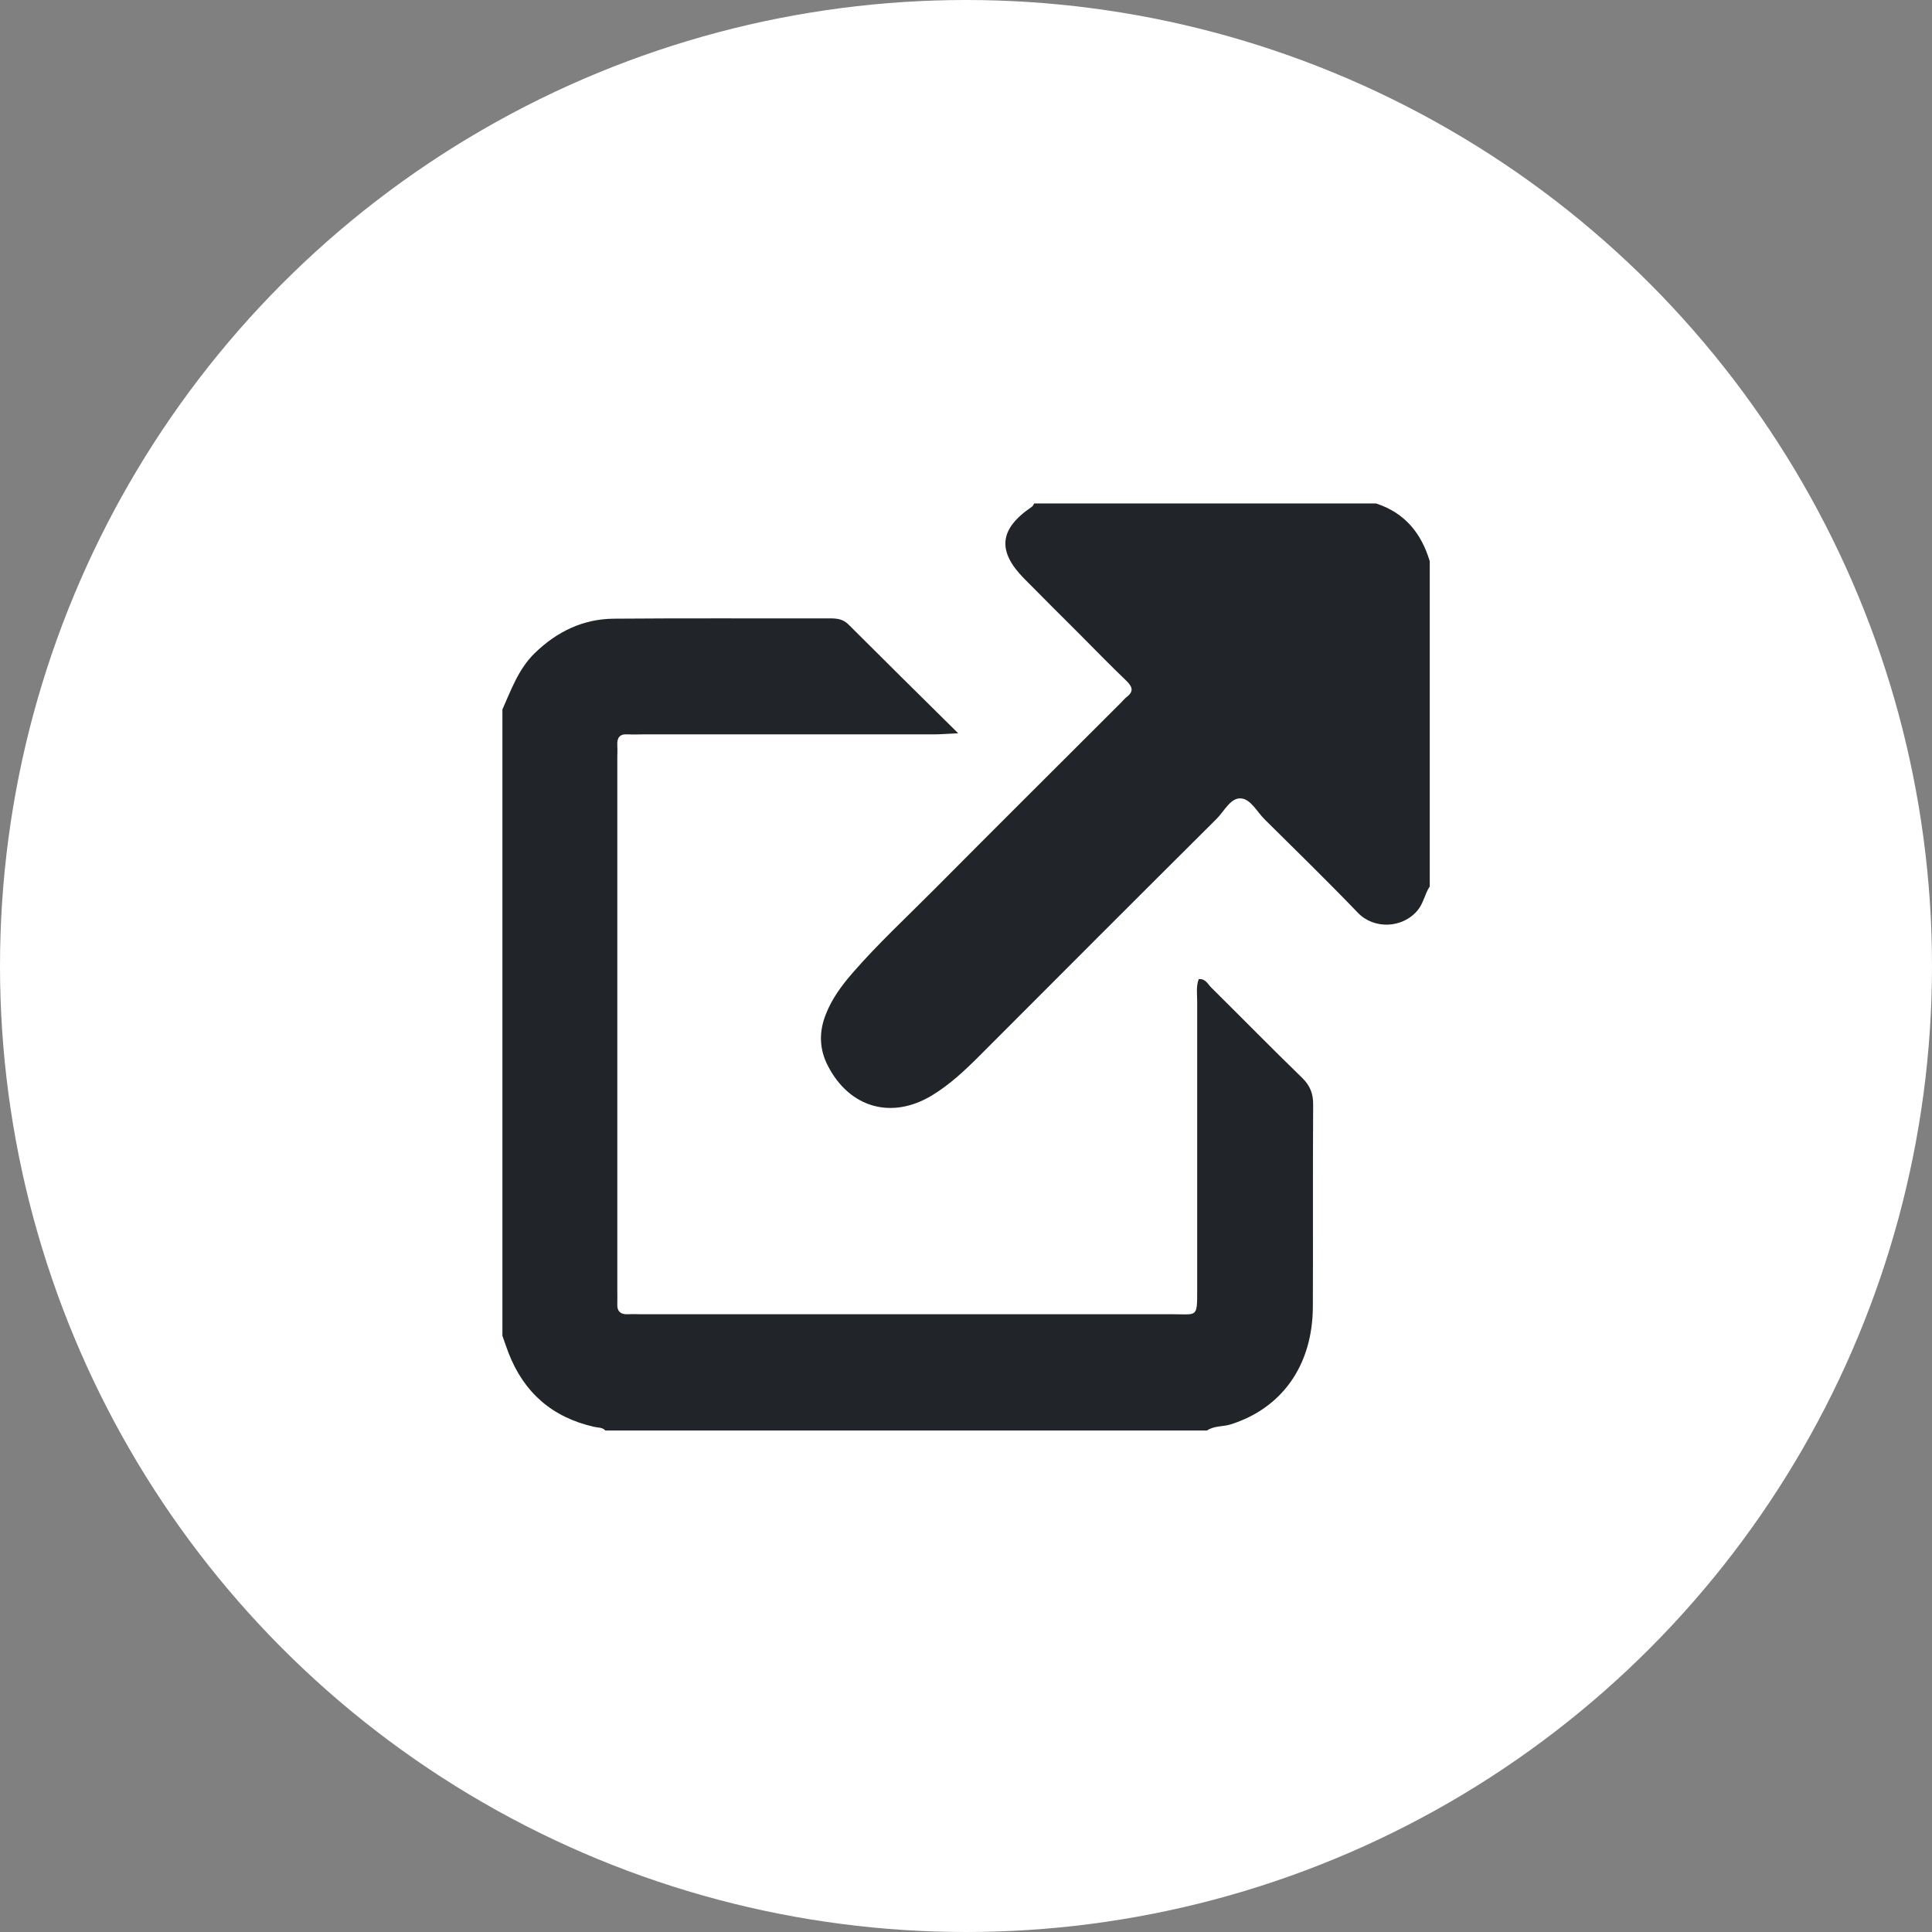 <?xml version="1.0" encoding="UTF-8"?>
<svg id="Capa_2" data-name="Capa 2" xmlns="http://www.w3.org/2000/svg" viewBox="0 0 126.44 126.44">
  <rect x="0" y="0" width="126.44" height="126.44" fill="#808080" stroke="none"/>
  <defs>
    <style>
      .cls-1 {
        fill: #212529;
      }

      .cls-2 {
        fill: #fff;
      }
    </style>
  </defs>
  <g id="Capa_1-2" data-name="Capa 1">
    <g>
      <circle class="cls-2" cx="63.22" cy="63.22" r="63.22"/>
      <g>
        <path class="cls-1" d="M32.88,46.43c.58-1.3,1.05-2.64,2.11-3.68,1.45-1.41,3.16-2.24,5.17-2.26,4.72-.04,9.44-.01,14.15-.02,.46,0,.86,.04,1.22,.4,2.31,2.31,4.64,4.61,7.18,7.12-.71,.03-1.13,.07-1.54,.07-6.34,0-12.67,0-19.01,0-.36,0-.72,.02-1.08,0-.54-.04-.71,.24-.68,.73,.02,.27,0,.54,0,.81,0,11.64,0,23.28,0,34.91,0,.27,.01,.54,0,.81-.03,.54,.25,.72,.74,.69,.27-.02,.54,0,.81,0,11.59,0,23.19,0,34.78,0,1.63,0,1.62,.25,1.62-1.59,0-6.29,0-12.58,0-18.87,0-.49-.08-.99,.1-1.47,.45-.05,.6,.34,.84,.57,1.98,1.96,3.93,3.95,5.93,5.89,.53,.52,.73,1.05,.72,1.78-.03,4.4,0,8.81-.02,13.21-.02,3.83-2.02,6.63-5.38,7.69-.51,.16-1.08,.08-1.55,.4H39.62c-.2-.22-.49-.18-.74-.24-2.73-.62-4.59-2.23-5.6-4.84-.14-.37-.27-.75-.4-1.12,0-13.66,0-27.33,0-40.99Z"/>
        <path class="cls-1" d="M93.56,58.03c-.32,.48-.39,1.07-.78,1.54-.98,1.19-2.86,1.27-3.92,.16-1.99-2.07-4.05-4.08-6.09-6.1-.51-.5-.92-1.35-1.57-1.38-.67-.04-1.08,.84-1.58,1.34-5.19,5.16-10.36,10.34-15.53,15.52-.95,.95-1.94,1.88-3.1,2.58-2.64,1.6-5.4,.81-6.81-1.94-.57-1.1-.59-2.23-.13-3.38,.4-1.02,1.04-1.88,1.75-2.7,1.68-1.93,3.56-3.67,5.37-5.49,4.05-4.08,8.13-8.13,12.19-12.19,.13-.13,.24-.27,.38-.38,.5-.38,.35-.69-.04-1.07-1-.96-1.98-1.96-2.96-2.95-1.24-1.24-2.48-2.47-3.71-3.72-1.79-1.81-1.64-3.26,.51-4.71,.06-.04,.1-.14,.14-.21,7.46,0,14.92,0,22.38,0,1.87,.61,2.96,1.94,3.51,3.78v21.3Z"/>
      </g>
    </g>
  </g>
</svg>